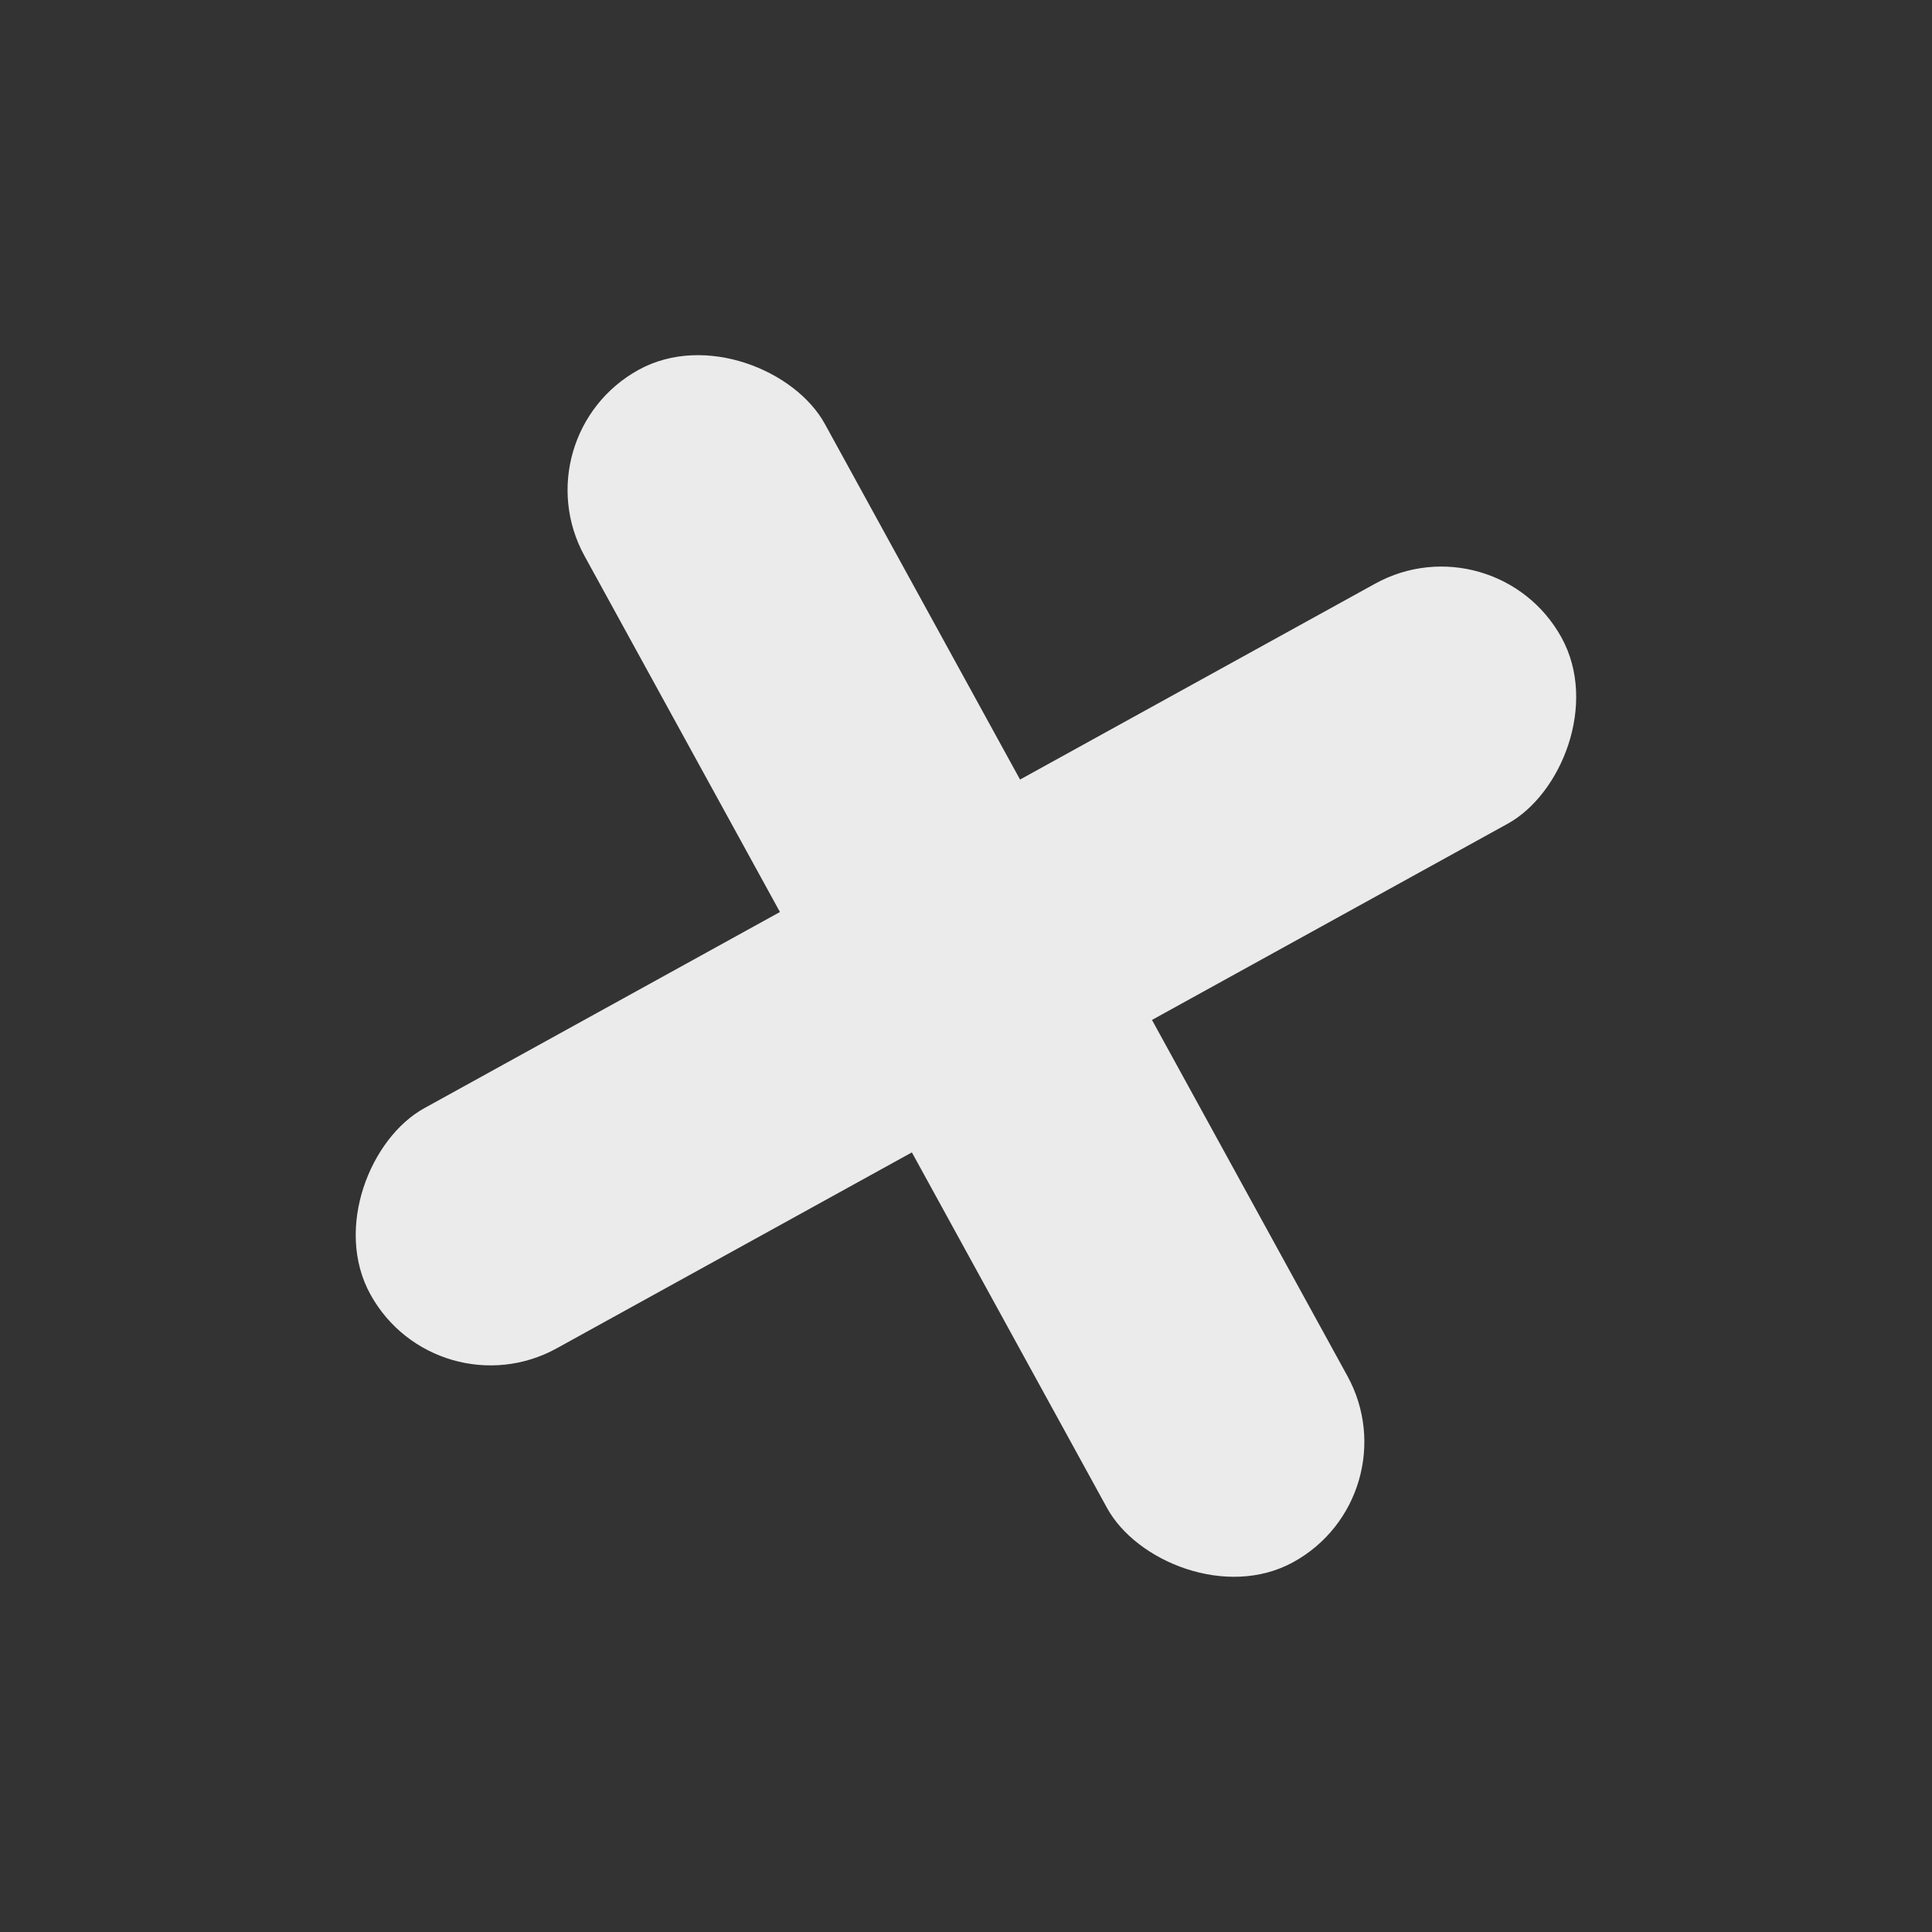 <?xml version="1.0" encoding="UTF-8"?> <svg xmlns="http://www.w3.org/2000/svg" width="17929" height="17929" viewBox="0 0 17929 17929" fill="none"><rect x="0" y="0" width="17929" height="17929" fill="#333333" stroke="none"/> <rect x="13875.8" y="4801.67" width="2544.74" height="12622.8" rx="1272.37" transform="rotate(61.117 13875.8 4801.67)" fill="#EBEBEB"></rect> <rect x="4811.96" y="4043.72" width="2544.74" height="12622.8" rx="1272.37" transform="rotate(-28.761 4811.96 4043.72)" fill="#EBEBEB"></rect> </svg> 